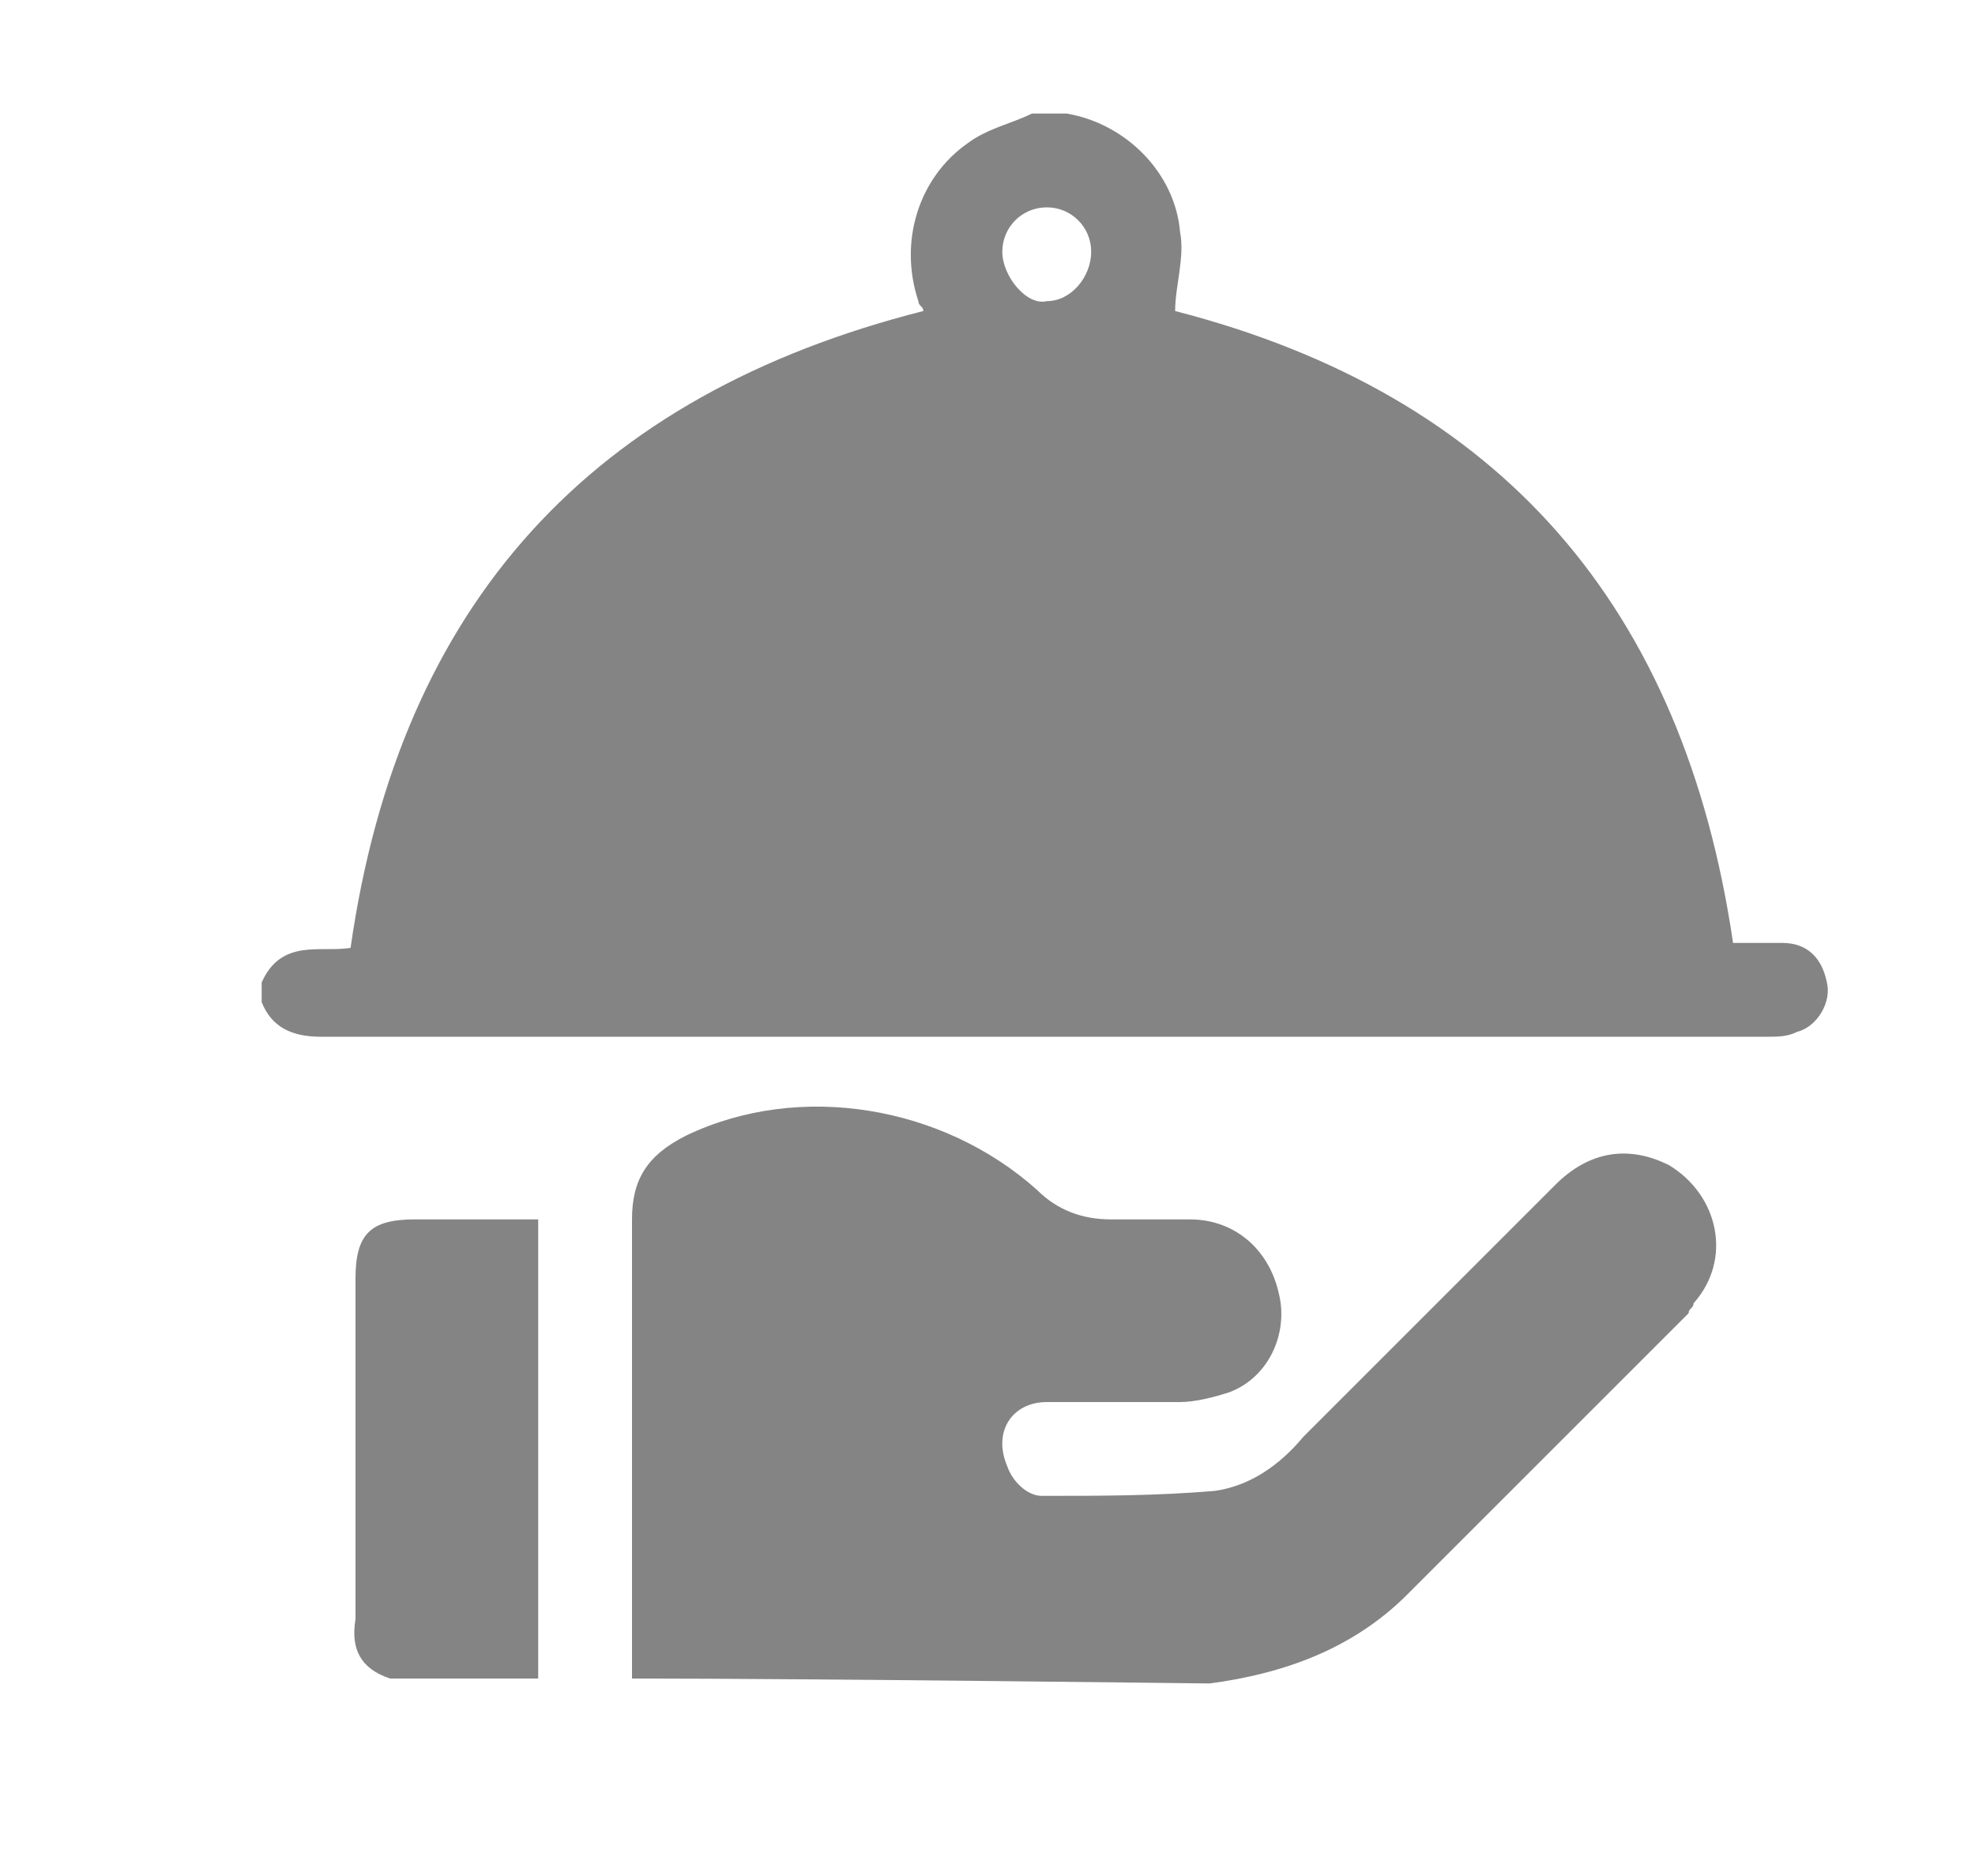 <?xml version="1.0" encoding="utf-8"?>
<!-- Generator: Adobe Illustrator 24.3.0, SVG Export Plug-In . SVG Version: 6.00 Build 0)  -->
<svg version="1.1" id="Capa_1" xmlns="http://www.w3.org/2000/svg" xmlns:xlink="http://www.w3.org/1999/xlink" x="0px" y="0px"
	 viewBox="0 0 40 38" style="enable-background:new 0 0 40 38;" xml:space="preserve">
<style type="text/css">
	.st0{fill:#848484;}
</style>
<g>
	<path class="st0" d="M20.9,2.3c0.2,0,0.4,0,0.6,0h0.1c1.2,0.2,2.2,1.2,2.3,2.4c0.1,0.5-0.1,1.1-0.1,1.6c6.6,1.7,10.3,6,11.3,12.8
		c0.1,0,0.3,0,0.5,0s0.3,0,0.5,0c0.5,0,0.8,0.3,0.9,0.8c0.1,0.4-0.2,0.9-0.6,1C36.2,21,36,21,35.8,21c-9.8,0-19.5,0-29.3,0
		c-0.6,0-1-0.2-1.2-0.7c0-0.1,0-0.3,0-0.4c0.4-0.9,1.2-0.6,1.8-0.7c1-7,4.9-11.2,11.6-12.9c0-0.1-0.1-0.1-0.1-0.2
		c-0.4-1.2,0-2.5,1-3.2C20,2.6,20.5,2.5,20.9,2.3z M22.1,5.1c0-0.5-0.4-0.9-0.9-0.9s-0.9,0.4-0.9,0.9s0.5,1.1,0.9,1
		C21.7,6.1,22.1,5.6,22.1,5.1z"/>
	<path class="st0" d="M12.8,34c0-3.1,0-6.2,0-9.3c0-0.8,0.3-1.3,1.1-1.7c2.3-1.1,5.2-0.6,7.1,1.1c0.4,0.4,0.9,0.6,1.5,0.6
		c0.5,0,1.1,0,1.6,0c0.9,0,1.6,0.6,1.8,1.5c0.2,0.8-0.2,1.7-1,2c-0.3,0.1-0.7,0.2-1,0.2c-0.9,0-1.8,0-2.7,0c-0.7,0-1.1,0.6-0.8,1.3
		c0.1,0.3,0.4,0.6,0.7,0.6c1.2,0,2.3,0,3.5-0.1c0.7-0.1,1.3-0.5,1.8-1.1c1.7-1.7,3.4-3.4,5.1-5.1c0.7-0.7,1.5-0.8,2.3-0.4
		c1,0.6,1.3,1.9,0.5,2.8c0,0.1-0.1,0.1-0.1,0.2c-1.9,1.9-3.8,3.8-5.7,5.7c-1.1,1.1-2.5,1.6-4,1.8C24.4,34.1,16.5,34,12.8,34z"/>
	<path class="st0" d="M7.9,34c-0.6-0.2-0.8-0.6-0.7-1.2c0-2.3,0-4.6,0-6.9c0-0.9,0.3-1.2,1.2-1.2c0.8,0,1.7,0,2.5,0
		c0,3.1,0,6.2,0,9.3C9.9,34,8.9,34,7.9,34z"/>
</g>
</svg>
